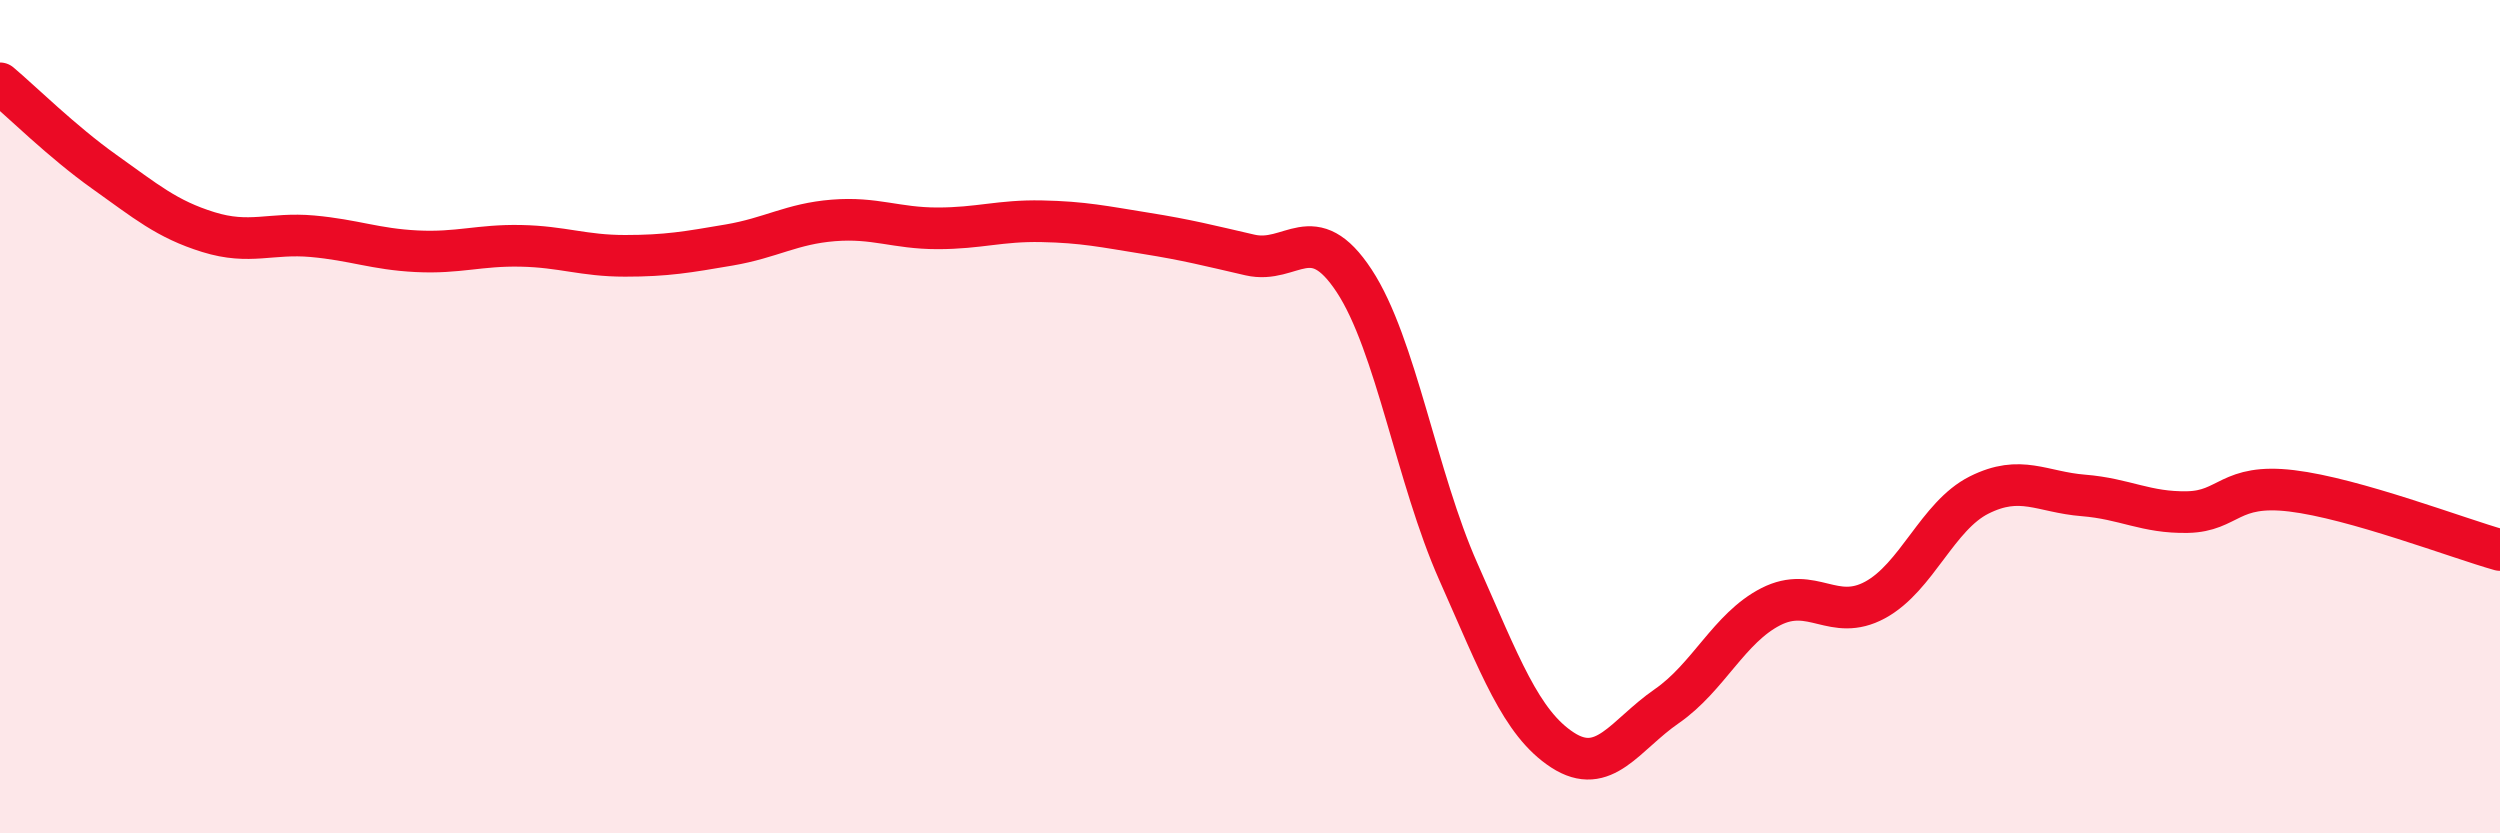 
    <svg width="60" height="20" viewBox="0 0 60 20" xmlns="http://www.w3.org/2000/svg">
      <path
        d="M 0,2 C 0.5,2.42 1.5,3.41 2.5,4.12 C 3.5,4.83 4,5.26 5,5.57 C 6,5.88 6.5,5.58 7.5,5.67 C 8.5,5.76 9,5.98 10,6.03 C 11,6.08 11.5,5.88 12.5,5.9 C 13.5,5.92 14,6.14 15,6.14 C 16,6.14 16.5,6.05 17.5,5.88 C 18.5,5.71 19,5.37 20,5.29 C 21,5.21 21.5,5.48 22.5,5.48 C 23.5,5.48 24,5.29 25,5.31 C 26,5.33 26.5,5.44 27.5,5.6 C 28.5,5.76 29,5.89 30,6.12 C 31,6.35 31.5,5.22 32.5,6.74 C 33.5,8.26 34,11.47 35,13.72 C 36,15.97 36.5,17.35 37.5,18 C 38.5,18.65 39,17.64 40,16.95 C 41,16.26 41.5,15.07 42.5,14.56 C 43.5,14.05 44,14.94 45,14.4 C 46,13.86 46.5,12.38 47.5,11.88 C 48.5,11.38 49,11.81 50,11.89 C 51,11.97 51.5,12.31 52.5,12.29 C 53.5,12.27 53.5,11.6 55,11.78 C 56.5,11.96 59,12.92 60,13.2L60 20L0 20Z"
        fill="#EB0A25"
        opacity="0.1"
        stroke-linecap="round"
        stroke-linejoin="round"
      />
      <path
        d="M 0,2 C 0.5,2.42 1.5,3.41 2.5,4.12 C 3.5,4.83 4,5.26 5,5.57 C 6,5.88 6.5,5.58 7.5,5.67 C 8.5,5.76 9,5.98 10,6.03 C 11,6.08 11.5,5.88 12.5,5.9 C 13.5,5.92 14,6.14 15,6.14 C 16,6.14 16.5,6.05 17.5,5.88 C 18.5,5.71 19,5.37 20,5.29 C 21,5.21 21.5,5.48 22.5,5.48 C 23.5,5.48 24,5.29 25,5.31 C 26,5.33 26.5,5.44 27.5,5.6 C 28.5,5.76 29,5.89 30,6.12 C 31,6.35 31.5,5.22 32.5,6.74 C 33.5,8.26 34,11.47 35,13.72 C 36,15.97 36.5,17.35 37.5,18 C 38.5,18.65 39,17.64 40,16.95 C 41,16.26 41.5,15.07 42.5,14.56 C 43.5,14.05 44,14.94 45,14.4 C 46,13.86 46.5,12.38 47.5,11.88 C 48.5,11.38 49,11.81 50,11.89 C 51,11.97 51.5,12.31 52.5,12.29 C 53.5,12.27 53.5,11.6 55,11.78 C 56.5,11.96 59,12.92 60,13.2"
        stroke="#EB0A25"
        stroke-width="1"
        fill="none"
        stroke-linecap="round"
        stroke-linejoin="round"
      />
    </svg>
  